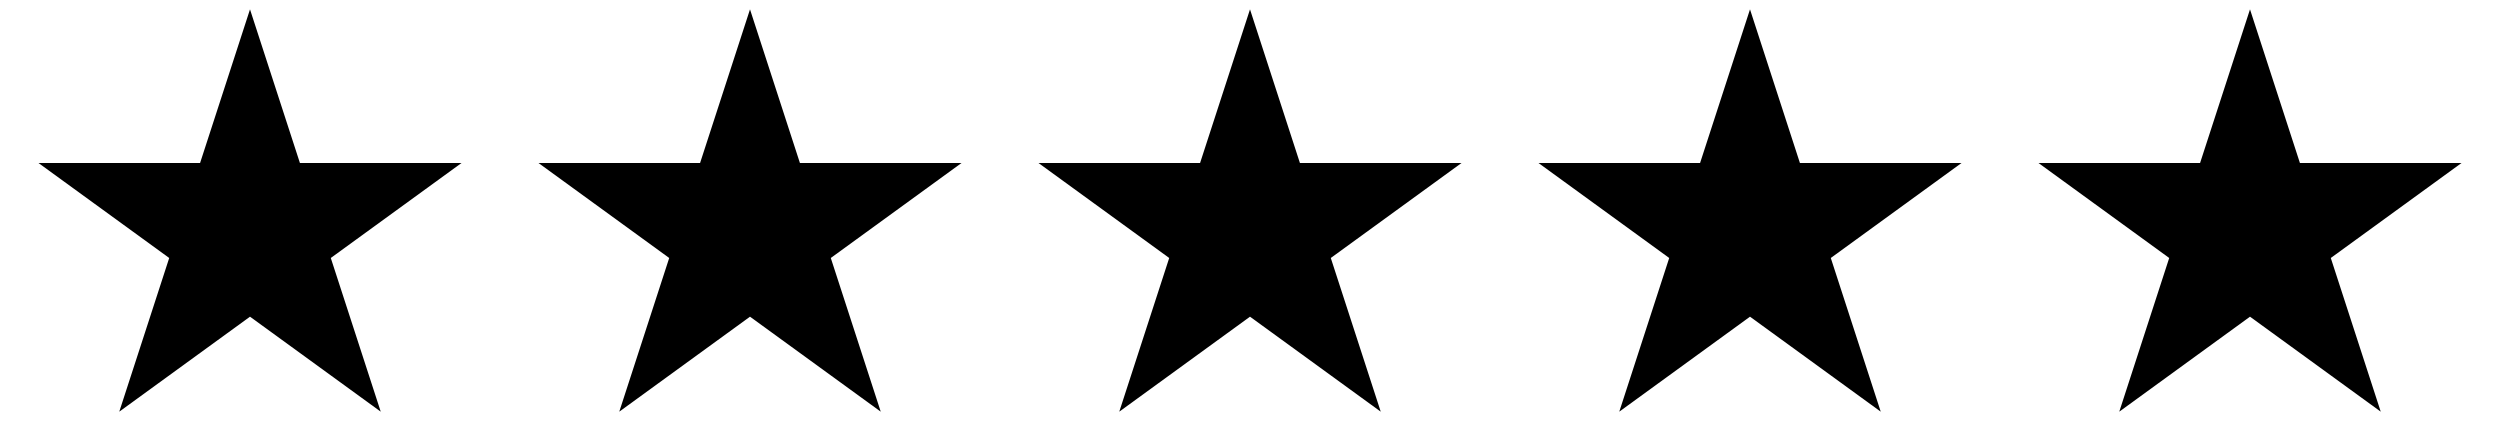 <?xml version="1.0" encoding="utf-8"?>
<!DOCTYPE svg PUBLIC "-//W3C//DTD SVG 1.1//EN"
                     "http://www.w3.org/Graphics/SVG/1.1/DTD/svg11.dtd">
<svg xmlns="http://www.w3.org/2000/svg"
     xmlns:xlink="http://www.w3.org/1999/xlink"
     width="65" height="11"
     viewBox="0 0 650 110">
<defs>
  <path id="star"
        d="m 10 42.375
           l 88.99 64.66
           l -33.99 -104.6
           l -33.99 104.6
           l 88.99
           -64.66
           Z" />
</defs>

<style>
  use {
    fill: #000000;
  }
</style>

<use xlink:href="#star" x="0" y="0" />
<use xlink:href="#star" x="130" y="0" />
<use xlink:href="#star" x="260" y="0" />
<use xlink:href="#star" x="390" y="0" />
<use xlink:href="#star" x="520" y="0" />
</svg>
